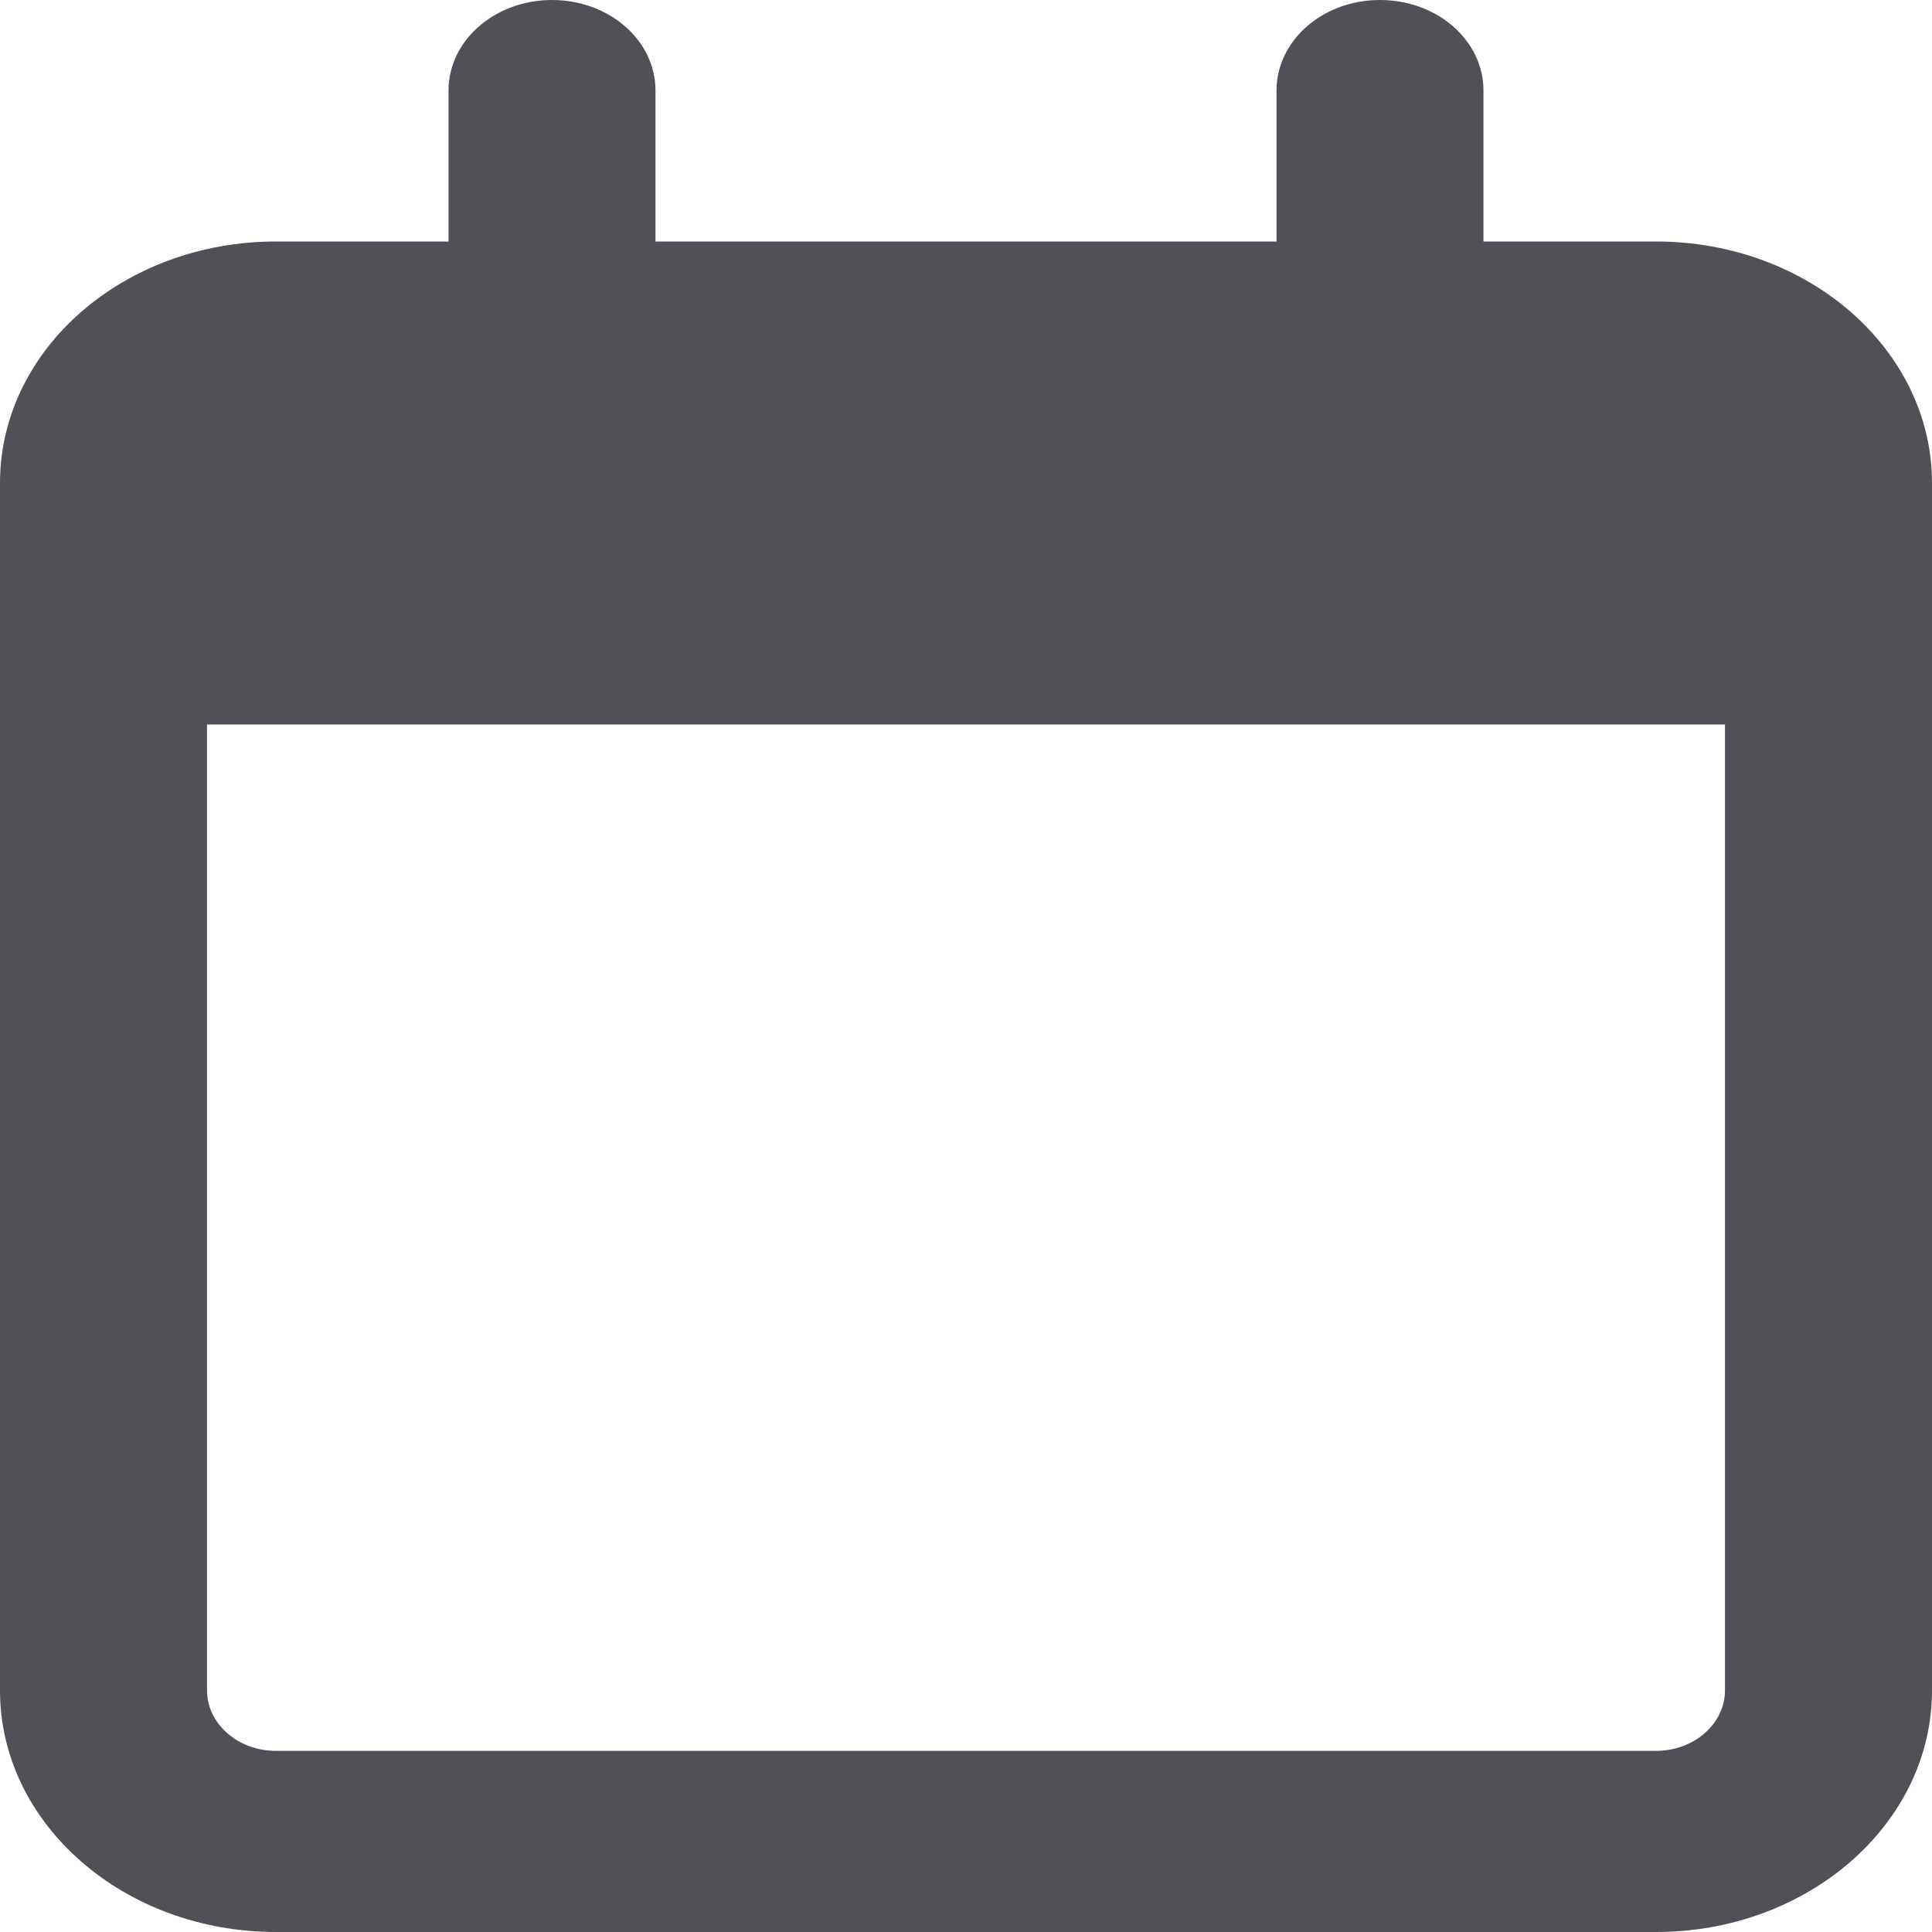 <svg width="32" height="32" viewBox="0 0 32 32" fill="none" xmlns="http://www.w3.org/2000/svg">
<path d="M10.857 4H21.143V1.5C21.143 0.672 21.907 0 22.857 0C23.807 0 24.571 0.672 24.571 1.5V4H27.429C29.95 4 32 5.791 32 8V28C32 30.206 29.95 32 27.429 32H4.571C2.046 32 0 30.206 0 28V8C0 5.791 2.046 4 4.571 4H7.429V1.5C7.429 0.672 8.193 0 9.143 0C10.093 0 10.857 0.672 10.857 1.5V4ZM3.429 28C3.429 28.55 3.94 29 4.571 29H27.429C28.057 29 28.571 28.55 28.571 28V12H3.429V28Z" fill="#4F5157"/>
</svg>
